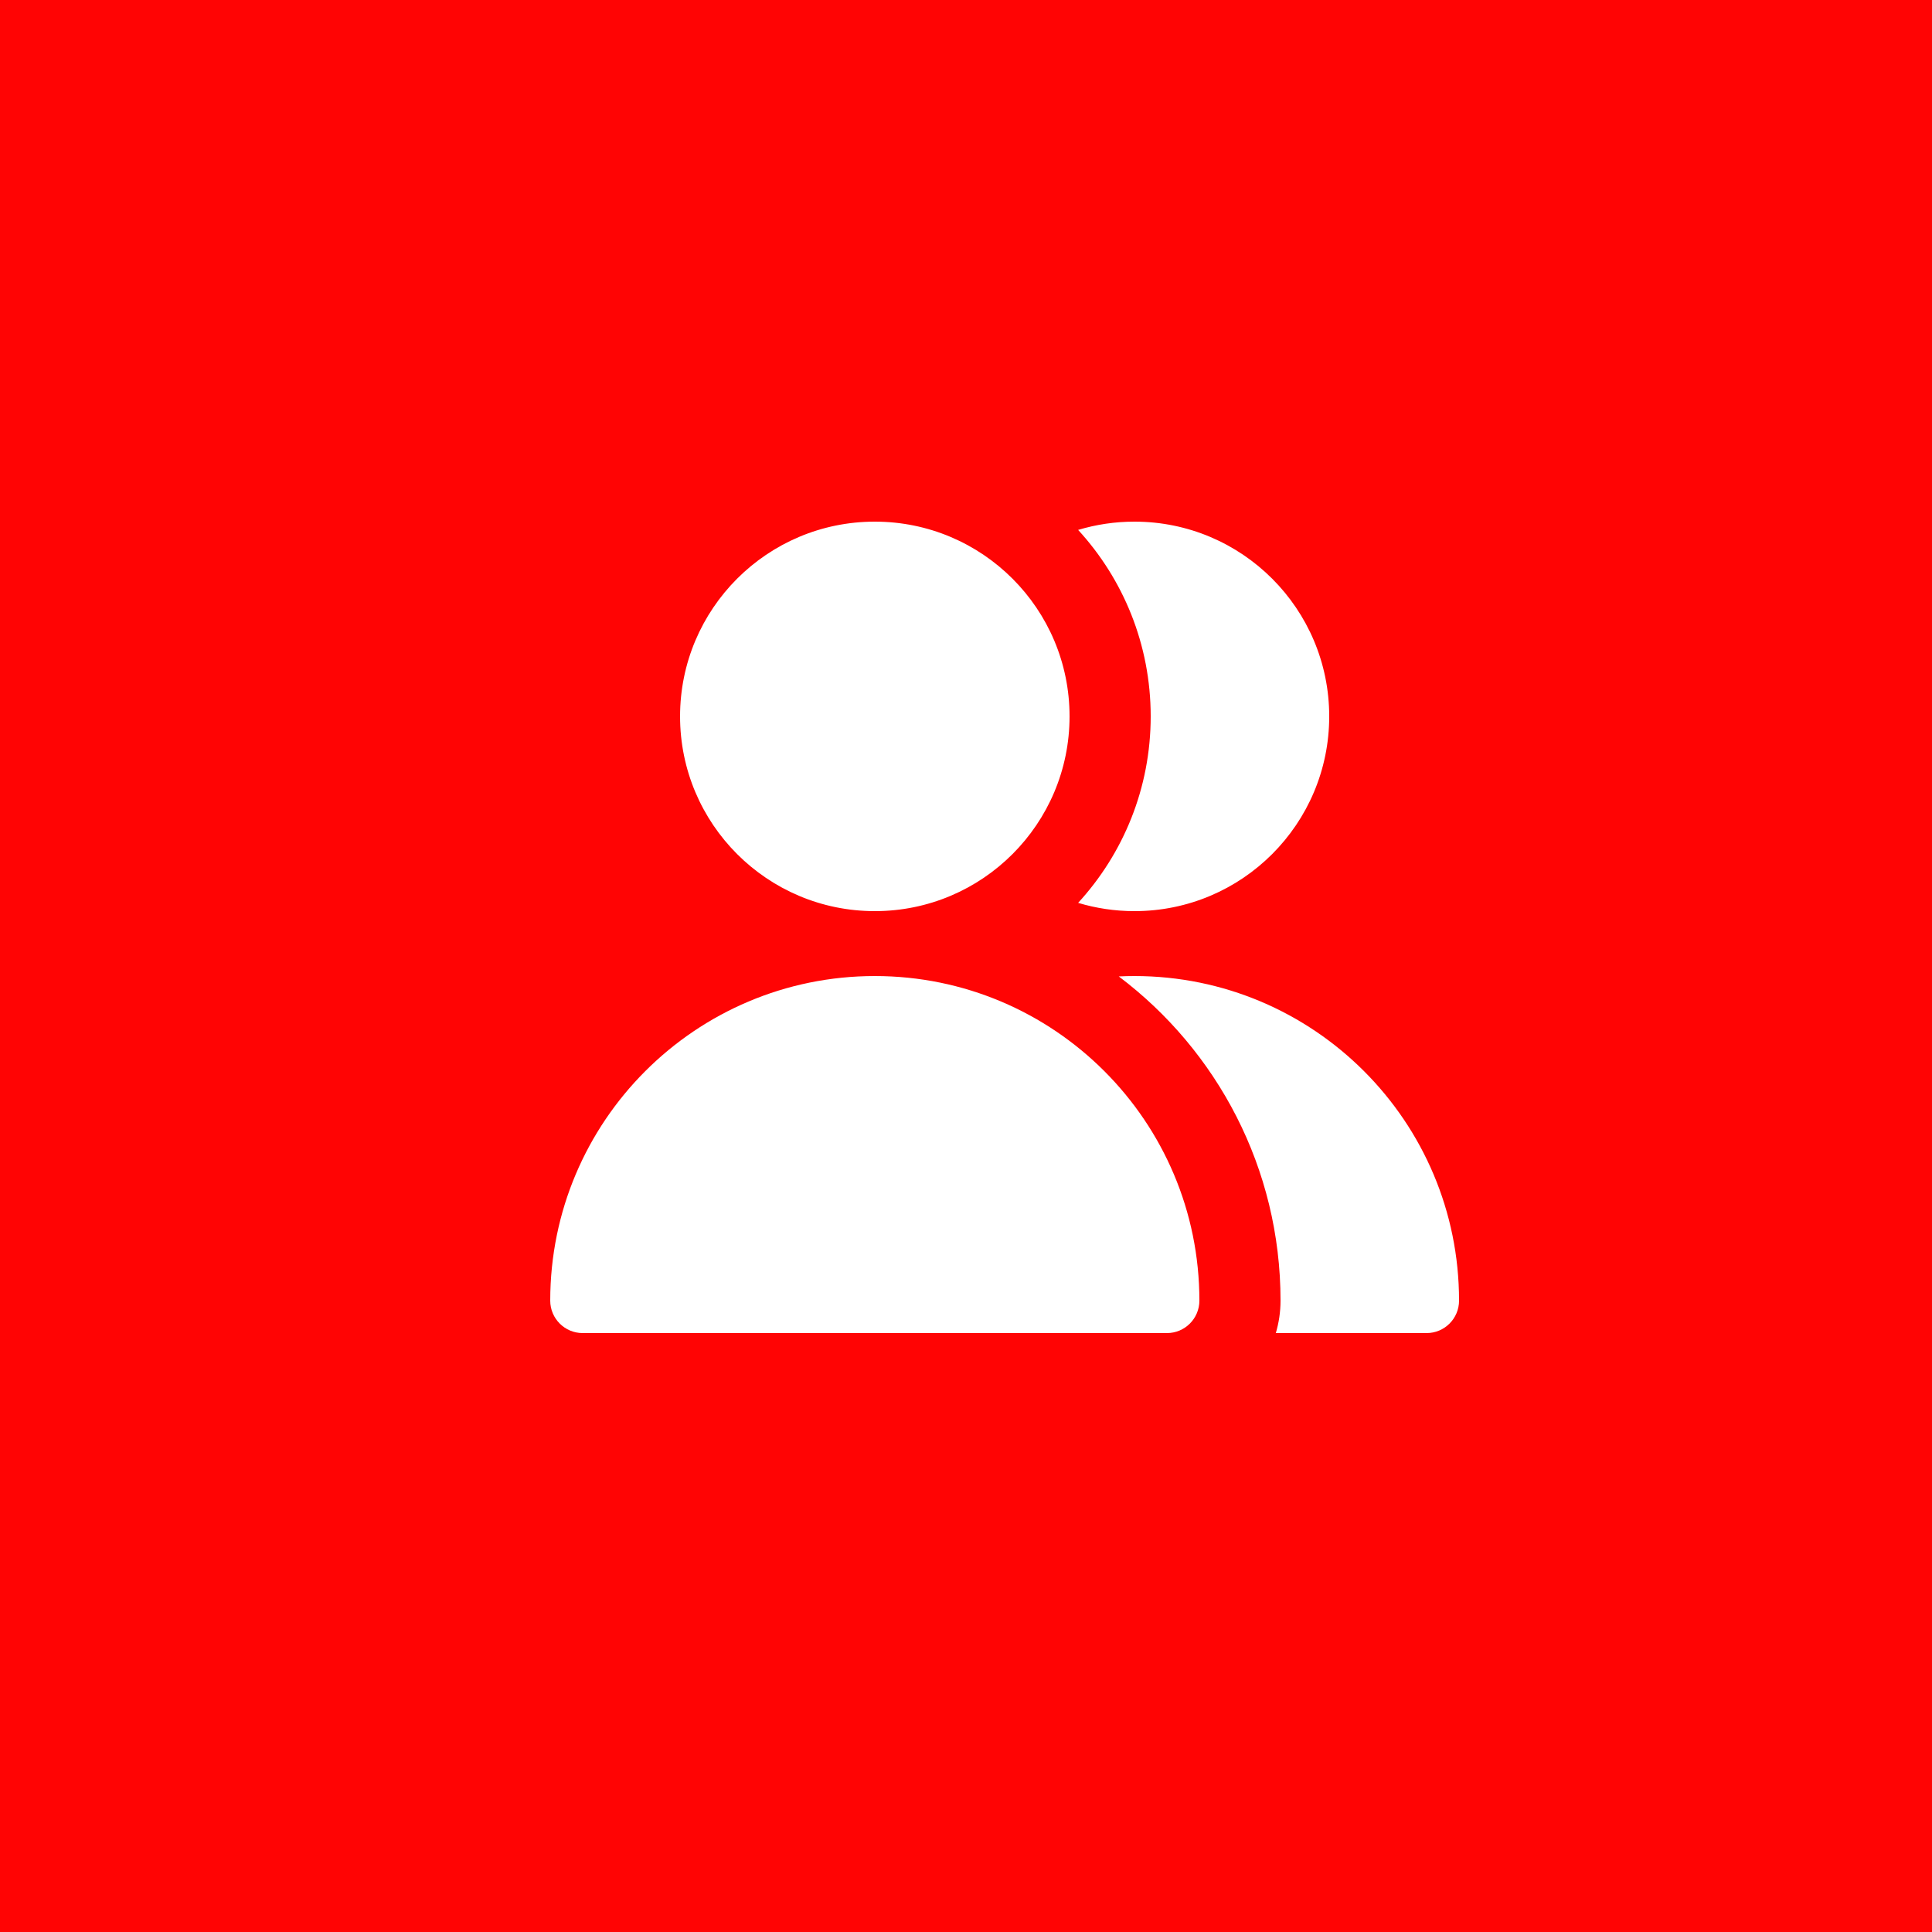 <?xml version="1.0" encoding="UTF-8"?> <svg xmlns="http://www.w3.org/2000/svg" width="50" height="50" viewBox="0 0 50 50" fill="none"><rect width="50" height="50" fill="#FF0404"></rect><path fill-rule="evenodd" clip-rule="evenodd" d="M27.68 18.54C27.68 21.323 25.424 23.58 22.64 23.58C19.857 23.58 17.6 21.323 17.6 18.54C17.6 15.757 19.857 13.5 22.64 13.5C25.424 13.5 27.68 15.757 27.68 18.54ZM22.64 25.26C18.001 25.26 14.24 29.021 14.24 33.66C14.24 34.124 14.616 34.5 15.08 34.5H30.2C30.664 34.5 31.04 34.124 31.04 33.66C31.04 29.021 27.279 25.26 22.64 25.26ZM36.92 34.5H33.018C33.097 34.234 33.14 33.952 33.14 33.66C33.14 30.231 31.496 27.186 28.954 25.27C29.088 25.263 29.224 25.26 29.36 25.26C33.999 25.26 37.76 29.021 37.76 33.66C37.76 34.124 37.384 34.5 36.92 34.5ZM29.36 23.58C28.853 23.58 28.364 23.505 27.902 23.366C29.068 22.095 29.78 20.401 29.78 18.54C29.78 16.679 29.068 14.985 27.902 13.714C28.364 13.575 28.853 13.5 29.36 13.5C32.144 13.5 34.4 15.757 34.4 18.54C34.4 21.323 32.144 23.58 29.36 23.58Z" fill="white"></path></svg> 